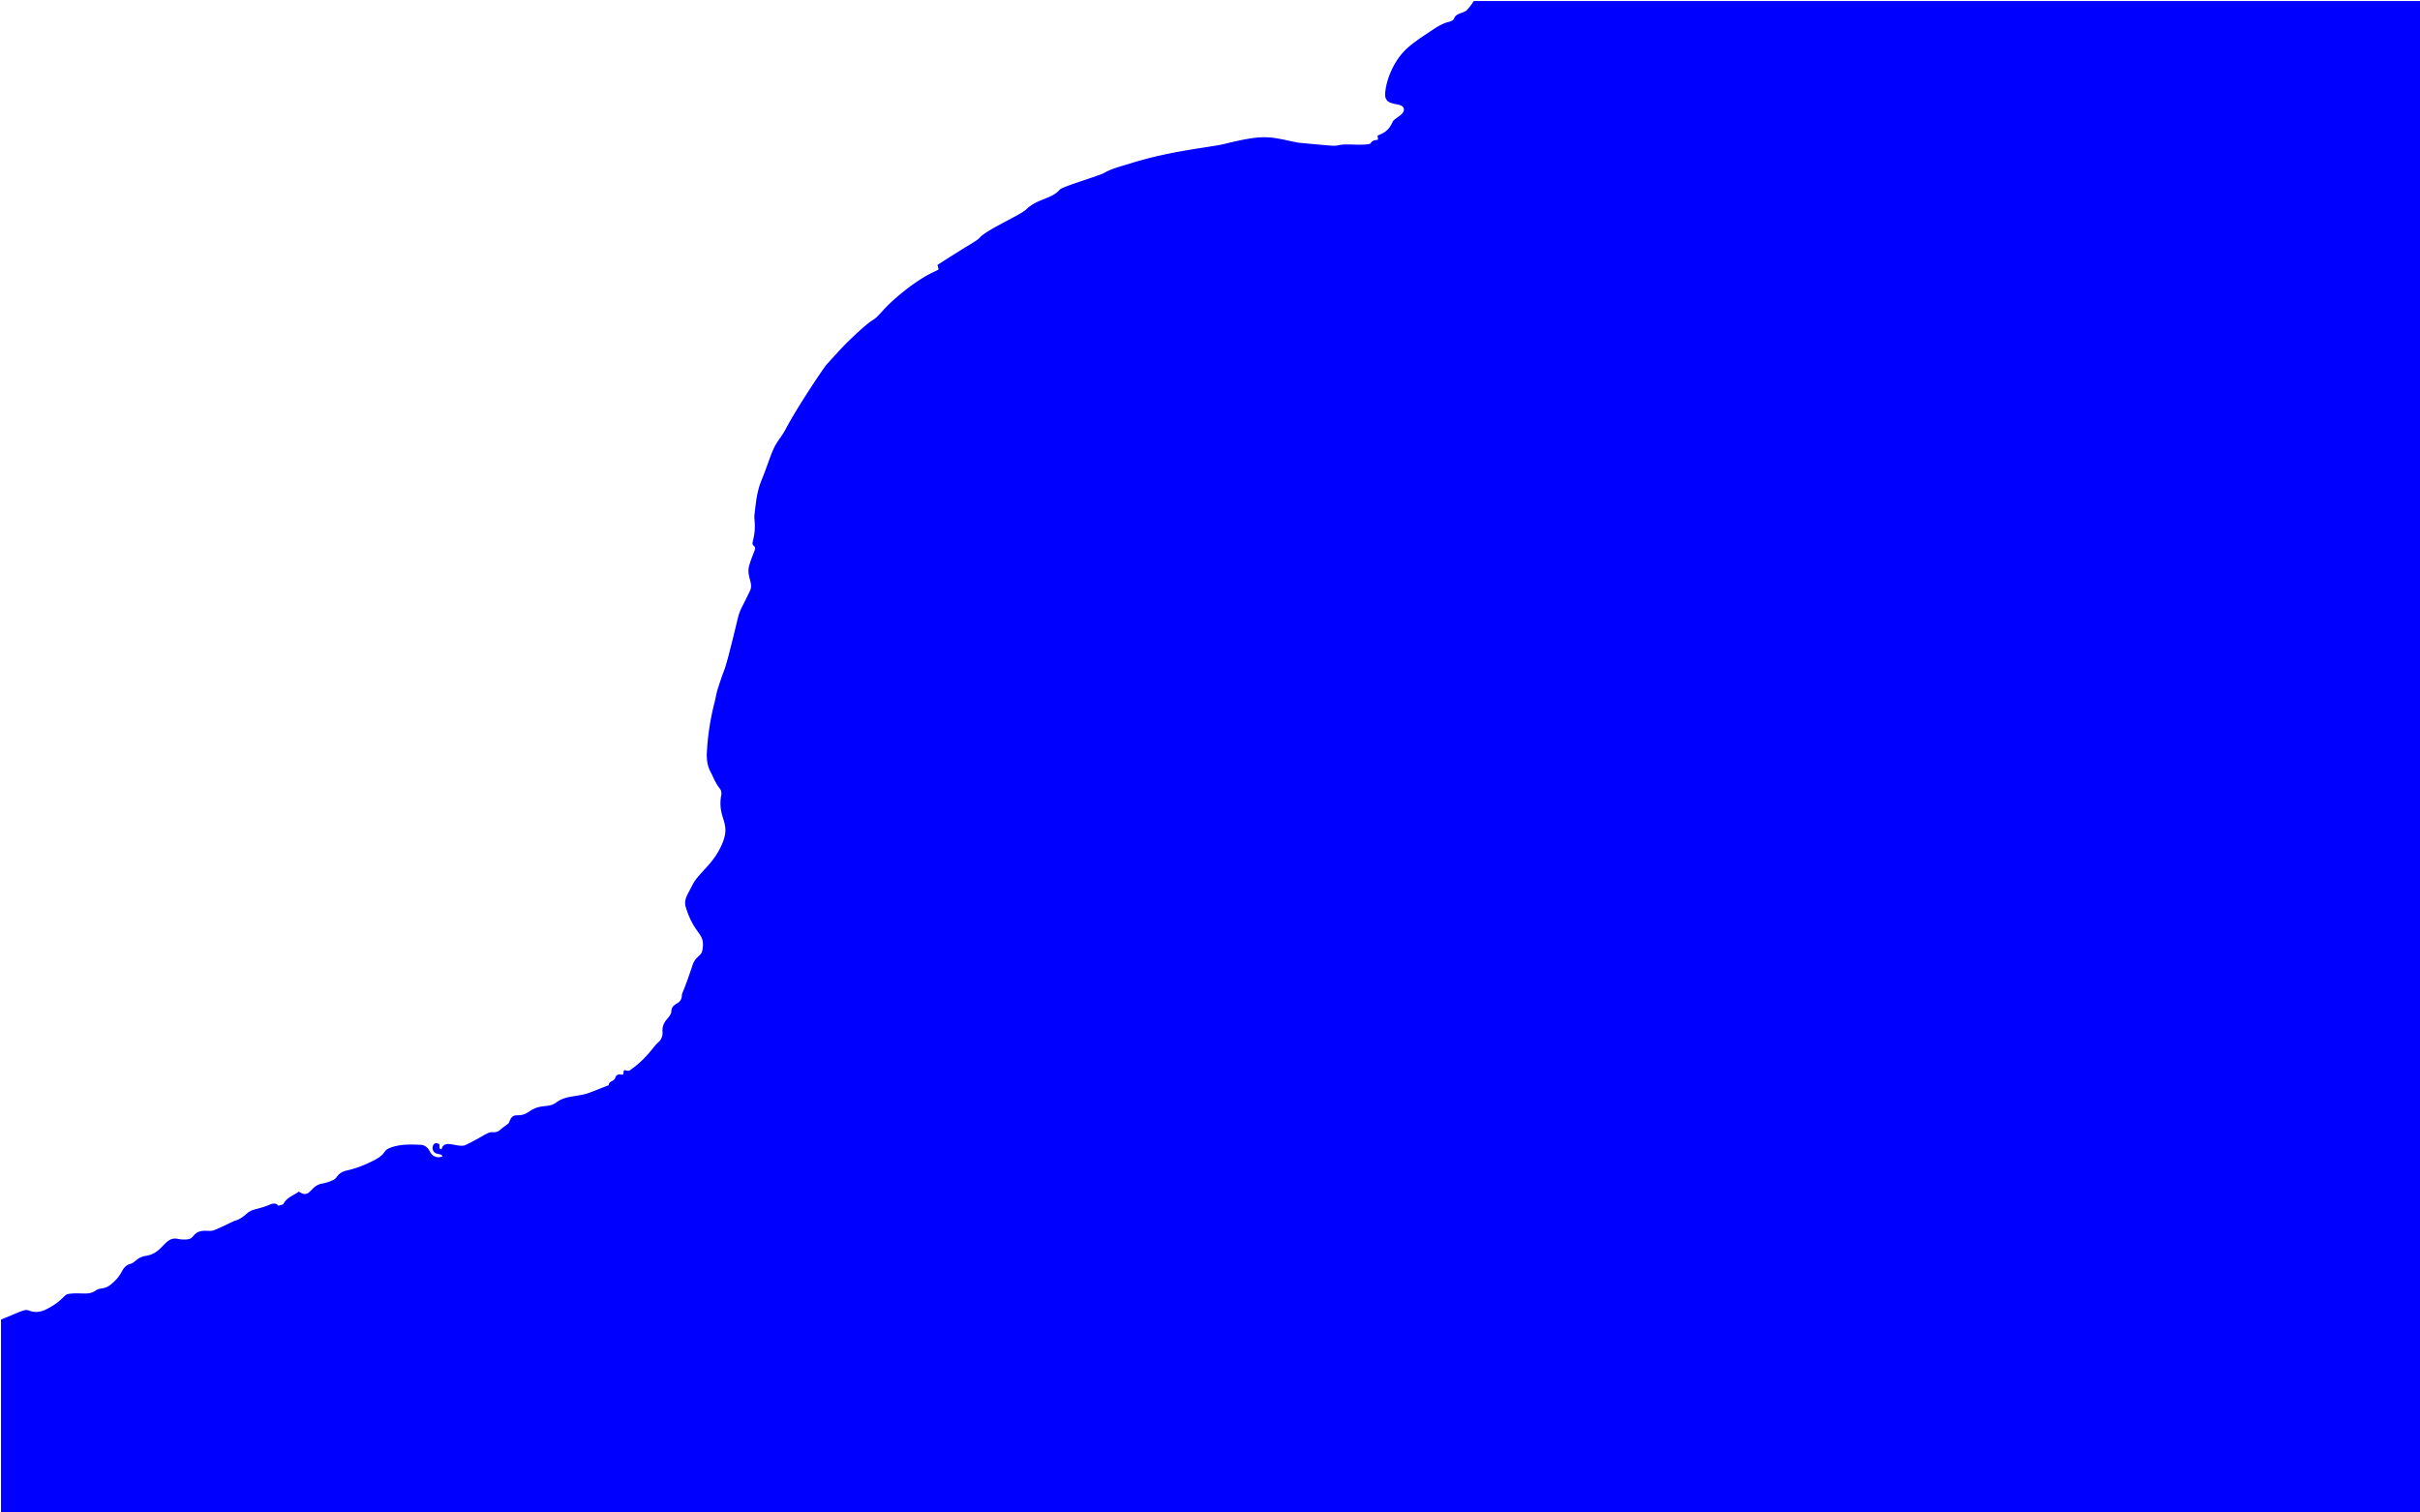 <?xml version="1.0" encoding="utf-8"?>
<svg xmlns="http://www.w3.org/2000/svg" id="Layer_1" data-name="Layer 1" viewBox="0 0 1440 900">
  <defs>
    <style>.cls-1{fill:blue;}</style>
  </defs>
  <title>5-full</title>
  <path class="cls-1" d="M877,.6h563V900.3H.6V785.2c13.46-5.5,14.21-6.34,16.94-5.27,3.7,1.44,7.24.64,10.63-1.14,9.53-5,9.66-8.4,12.6-8.84,7.58-1.12,11.68,1.18,16.3-2.12,2.66-1.9,5.29-.11,9.73-4.21A23.8,23.8,0,0,0,72.3,757c1.09-2.17,2.49-4.18,5.18-4.9,3.19-.85,3.9-4,9.48-4.84,10.4-1.6,10.85-12,19.27-10a14.06,14.06,0,0,0,3,.31c2.12,0,4.21,0,5.68-1.95,4-5.14,9-2.29,12.37-3.56,5.15-2,11.63-5.44,12.52-5.67,3-.79,5.33-2.72,7.58-4.68,2.78-2.4,6.11-1.95,13.05-4.85,2.06-.87,3.75-1.15,5.21.61l2.87-.81c2.1-4.28,6.29-5.3,9.33-7.6,6.89,4.72,6.49-3.68,14-4.79a27.21,27.21,0,0,0,6.21-2c3.09-1.25,2.3-4.51,8.71-5.85a60.61,60.61,0,0,0,12.42-4.35c12.19-5.45,7.57-7,13.08-9.12,5.85-2.2,12-2,18.06-1.74,2.83.13,4.59,2.1,5.77,4.51a5.44,5.44,0,0,0,7.15,2.35c-.33-1.63-2.7-.91-4.53-2.2a3.58,3.58,0,0,1-.83-4.59c1-1.63,2.31-.91,3.37-.53.73,1.11-.39,2.52,1.09,3.11.19-.1.48-.16.52-.29,1.59-6,9.93-.19,14.22-2.26,11.77-5.69,12.74-7.8,16.31-7.59A6,6,0,0,0,298,672c1.45-1.37,4.54-3.14,4.87-4,2.79-7.59,5.23-1.76,12.08-6.61s11.23-1.71,16.22-5.47c3.21-2.42,6.83-3.09,10.61-3.69,7.8-1.23,6.87-1.19,18.47-5.73.72-.28,1.95-.61,2-1,.31-2.6,2.9-1.57,3.92-4.25a2.45,2.45,0,0,1,3-1.85,10.35,10.35,0,0,0,1.67,0c.51-2.61-.2-2.9,2.26-2.31a2.29,2.29,0,0,0,1.62-.17c10-6.88,13.85-13.88,16.75-16.48a7.32,7.32,0,0,0,2.76-6.31c-.55-7.18,5.09-8.16,5.28-12.56.22-5,6-3.49,6.22-9.15.1-2,.31-.08,6.43-18.28,1.67-5,5.1-5.18,5.73-8.47,2.08-10.86-4.24-8.42-9.68-25.35-1.65-5.15.93-7.79,3.49-13.11,4-8.27,13.08-12.69,18.37-26,4.87-12.25-3.35-14.26-.9-28.14a4.67,4.67,0,0,0-.94-3.95c-2.44-3-3.71-6.59-5.48-9.94-2.1-4-2.39-8.26-2.08-12.55a150.68,150.68,0,0,1,4.45-28.37c.72-2.7,1.08-5.5,1.92-8.16,5.14-16.15,3.32-7.26,8.58-28.23,5.7-22.7,2.36-13,10.66-30.33,2.29-4.79-2.45-8.47-.36-15.42,2.41-8,4.5-9.81,2.74-11.19-1.2-.94-.88-2.13-.59-3.29,2-8,.58-12.66.83-14.87.81-7.14,1.43-14.3,4.25-21.07,3.43-8.2,5.78-16.66,8.55-21.32,1.84-3.08,4.18-5.89,5.83-9.07,6.74-12.92,22.7-36.59,24.36-38.43q3.32-3.66,6.65-7.31c8.85-9.7,19-18.14,20.14-18.73,4.11-2.17,5.8-6,13.66-12.9,16.59-14.51,24.74-16.33,26.14-17.65l-.64-2.66c21.46-13.84,23.1-14,25.18-16.27,4.45-4.88,24-13.3,27.55-16.69,6.81-6.61,15.13-6.07,20.17-11.94,1.46-1.69,23.43-8.2,26-9.7,5-2.87,10.6-4.14,16-5.83,25-7.8,46.95-9.35,56.19-11.64,24.24-6,26.68-4.07,43-.78,1.4.29,17.06,1.64,18.49,1.75,9,.72,2.14-1,16.38-.46.67,0,8.19.21,8.76-.83,1-1.76,2.71-1.81,4.47-2.15-.12-.86-.23-1.6-.33-2.32,1.75-1.11,6.31-1.8,9-8.32.54-1.33,4.1-3.25,5.32-4.53,2.39-2.5,1.6-4.83-1.8-5.61-3.66-.84-8.26-1-8-6.48.45-8,5-19.69,12.91-26.94,4.31-3.94,9.18-7,14-10.25,3.51-2.33,6.94-4.67,11.14-5.68,1.09-.26,2.66-1,2.94-1.82,1.21-3.7,5.61-2.89,8-5.49A50.31,50.31,0,0,0,877,.6Z"/>
</svg>